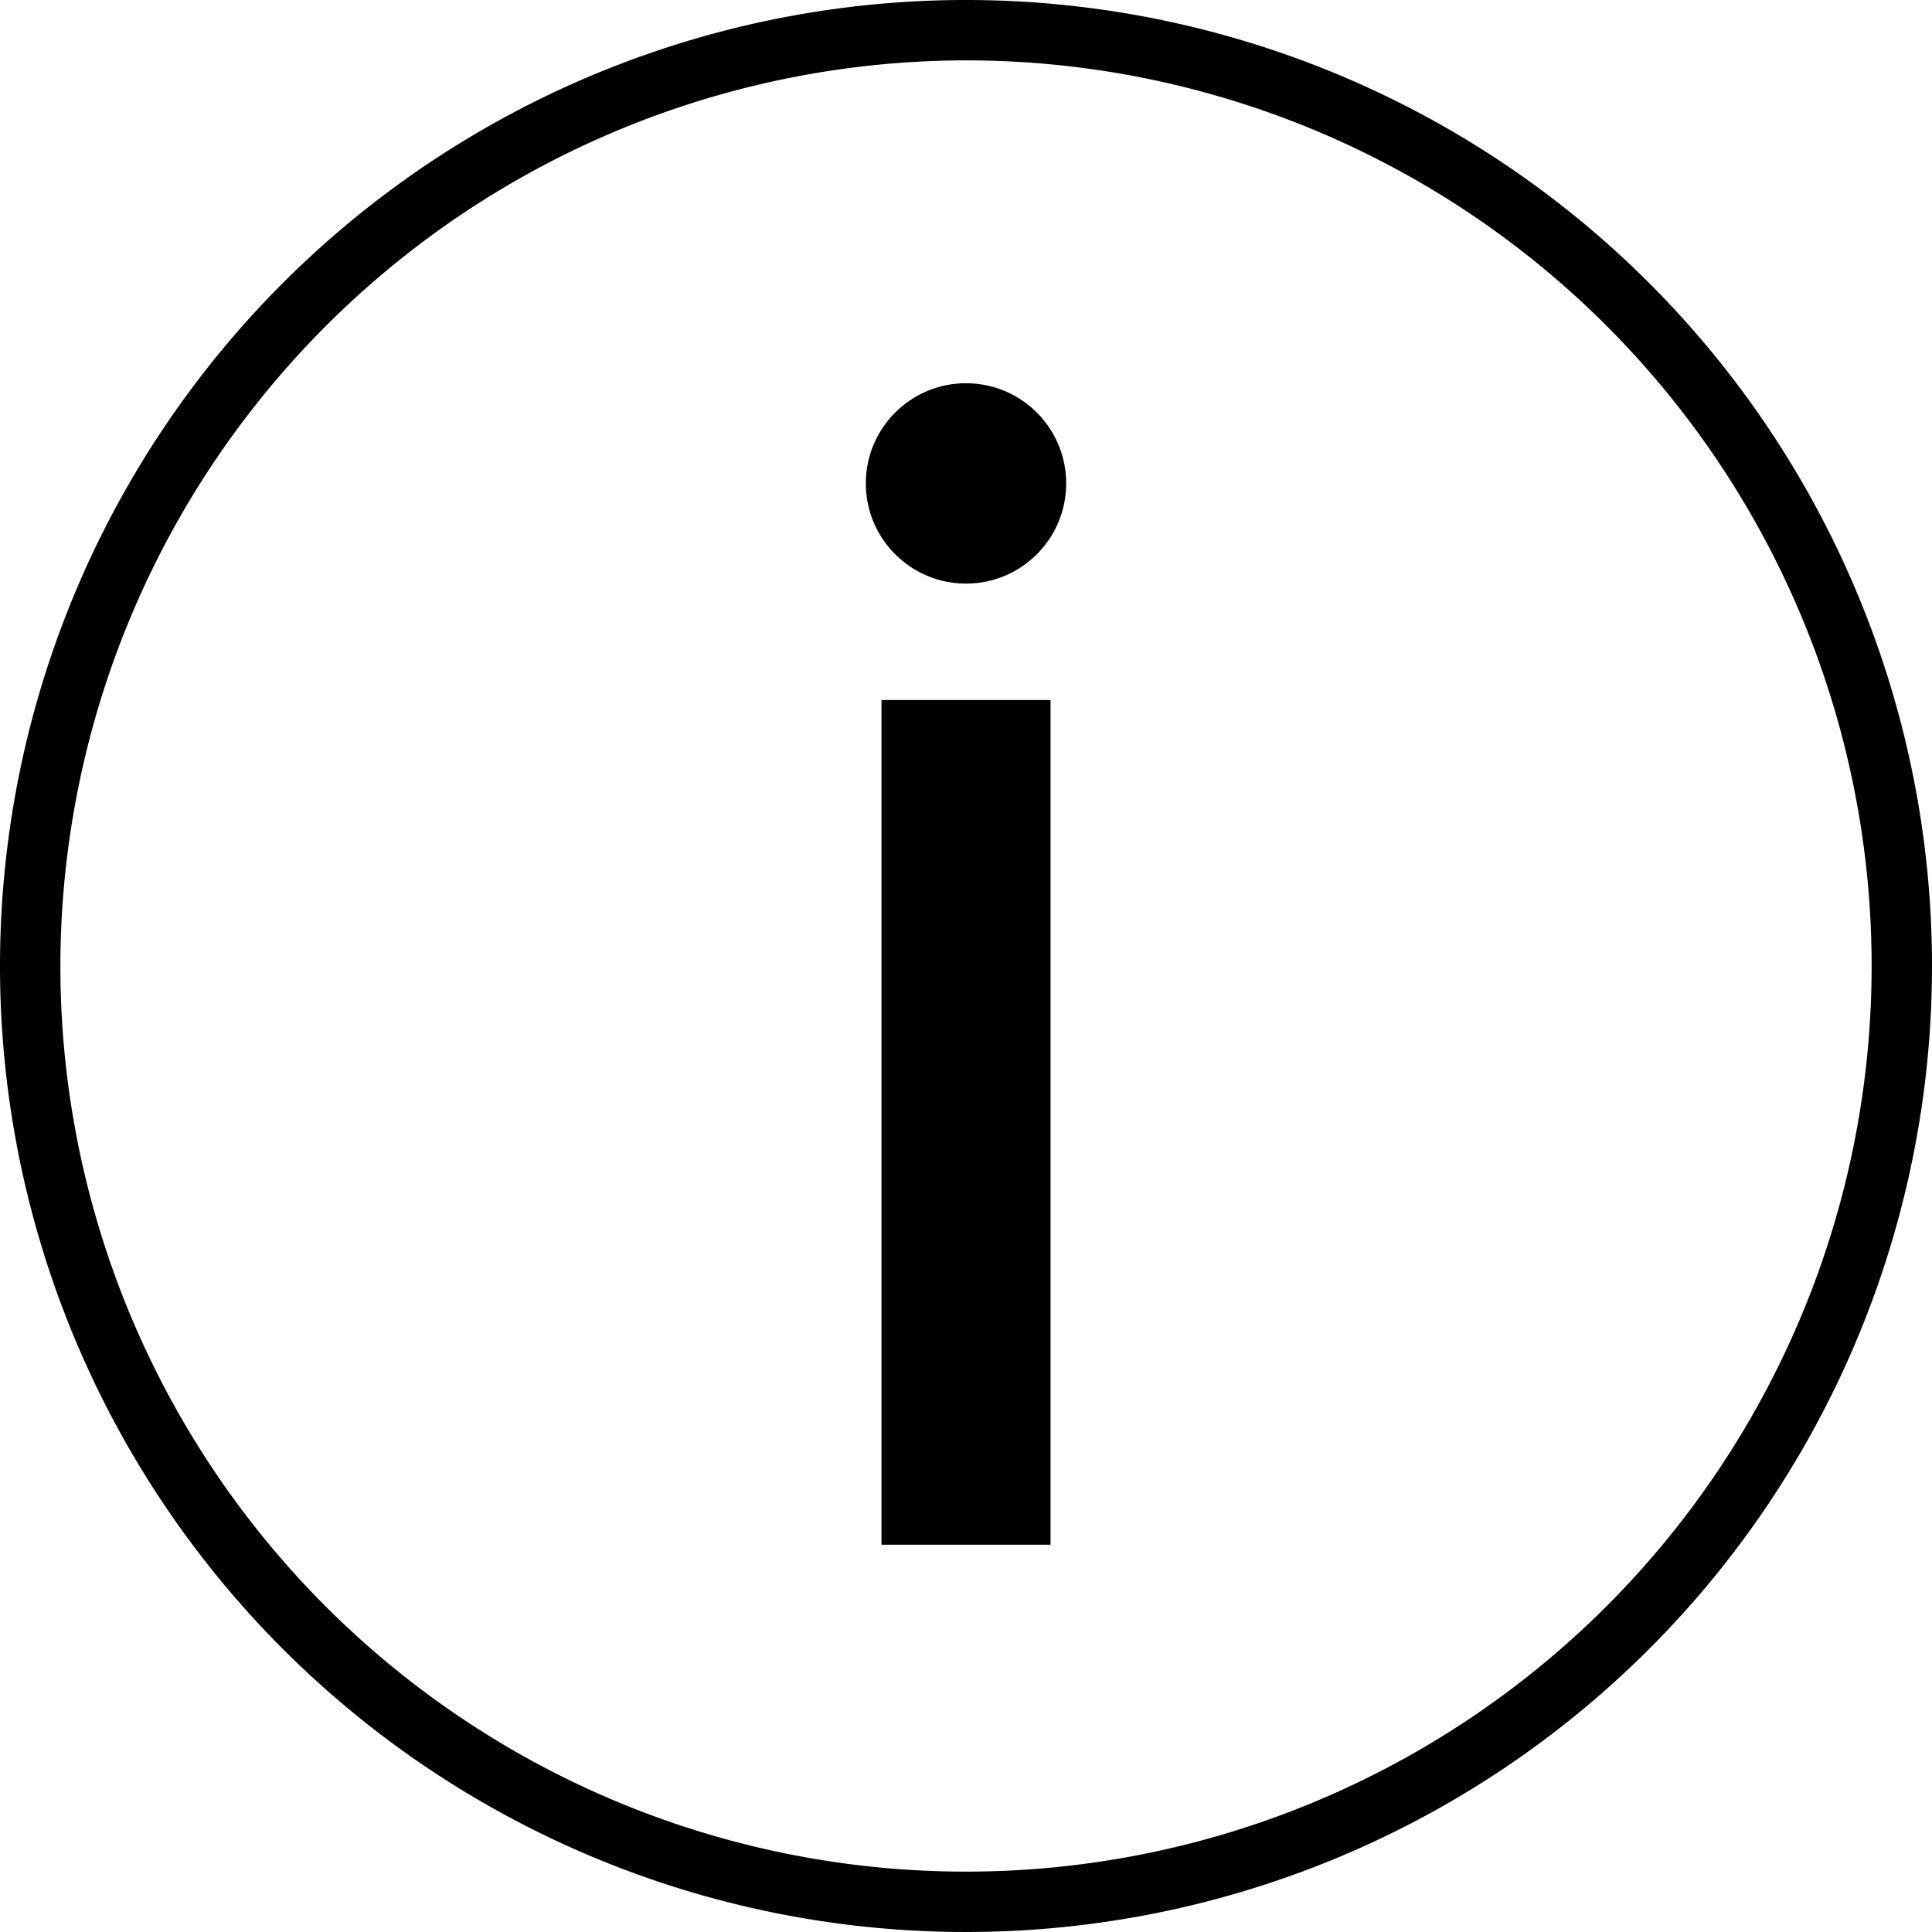 <svg xmlns="http://www.w3.org/2000/svg" width="28" height="28" viewBox="0 0 28 28"><rect width="2.45" height="12.242" transform="translate(12.775 10.145)"/><circle cx="1.452" cy="1.452" r="1.452" transform="translate(12.548 5.554)"/><path d="M376,100.875A13.125,13.125,0,1,1,362.875,114,13.14,13.14,0,0,1,376,100.875m0-.875a14,14,0,1,0,14,14,14,14,0,0,0-14-14Z" transform="translate(-362 -100)"/></svg>